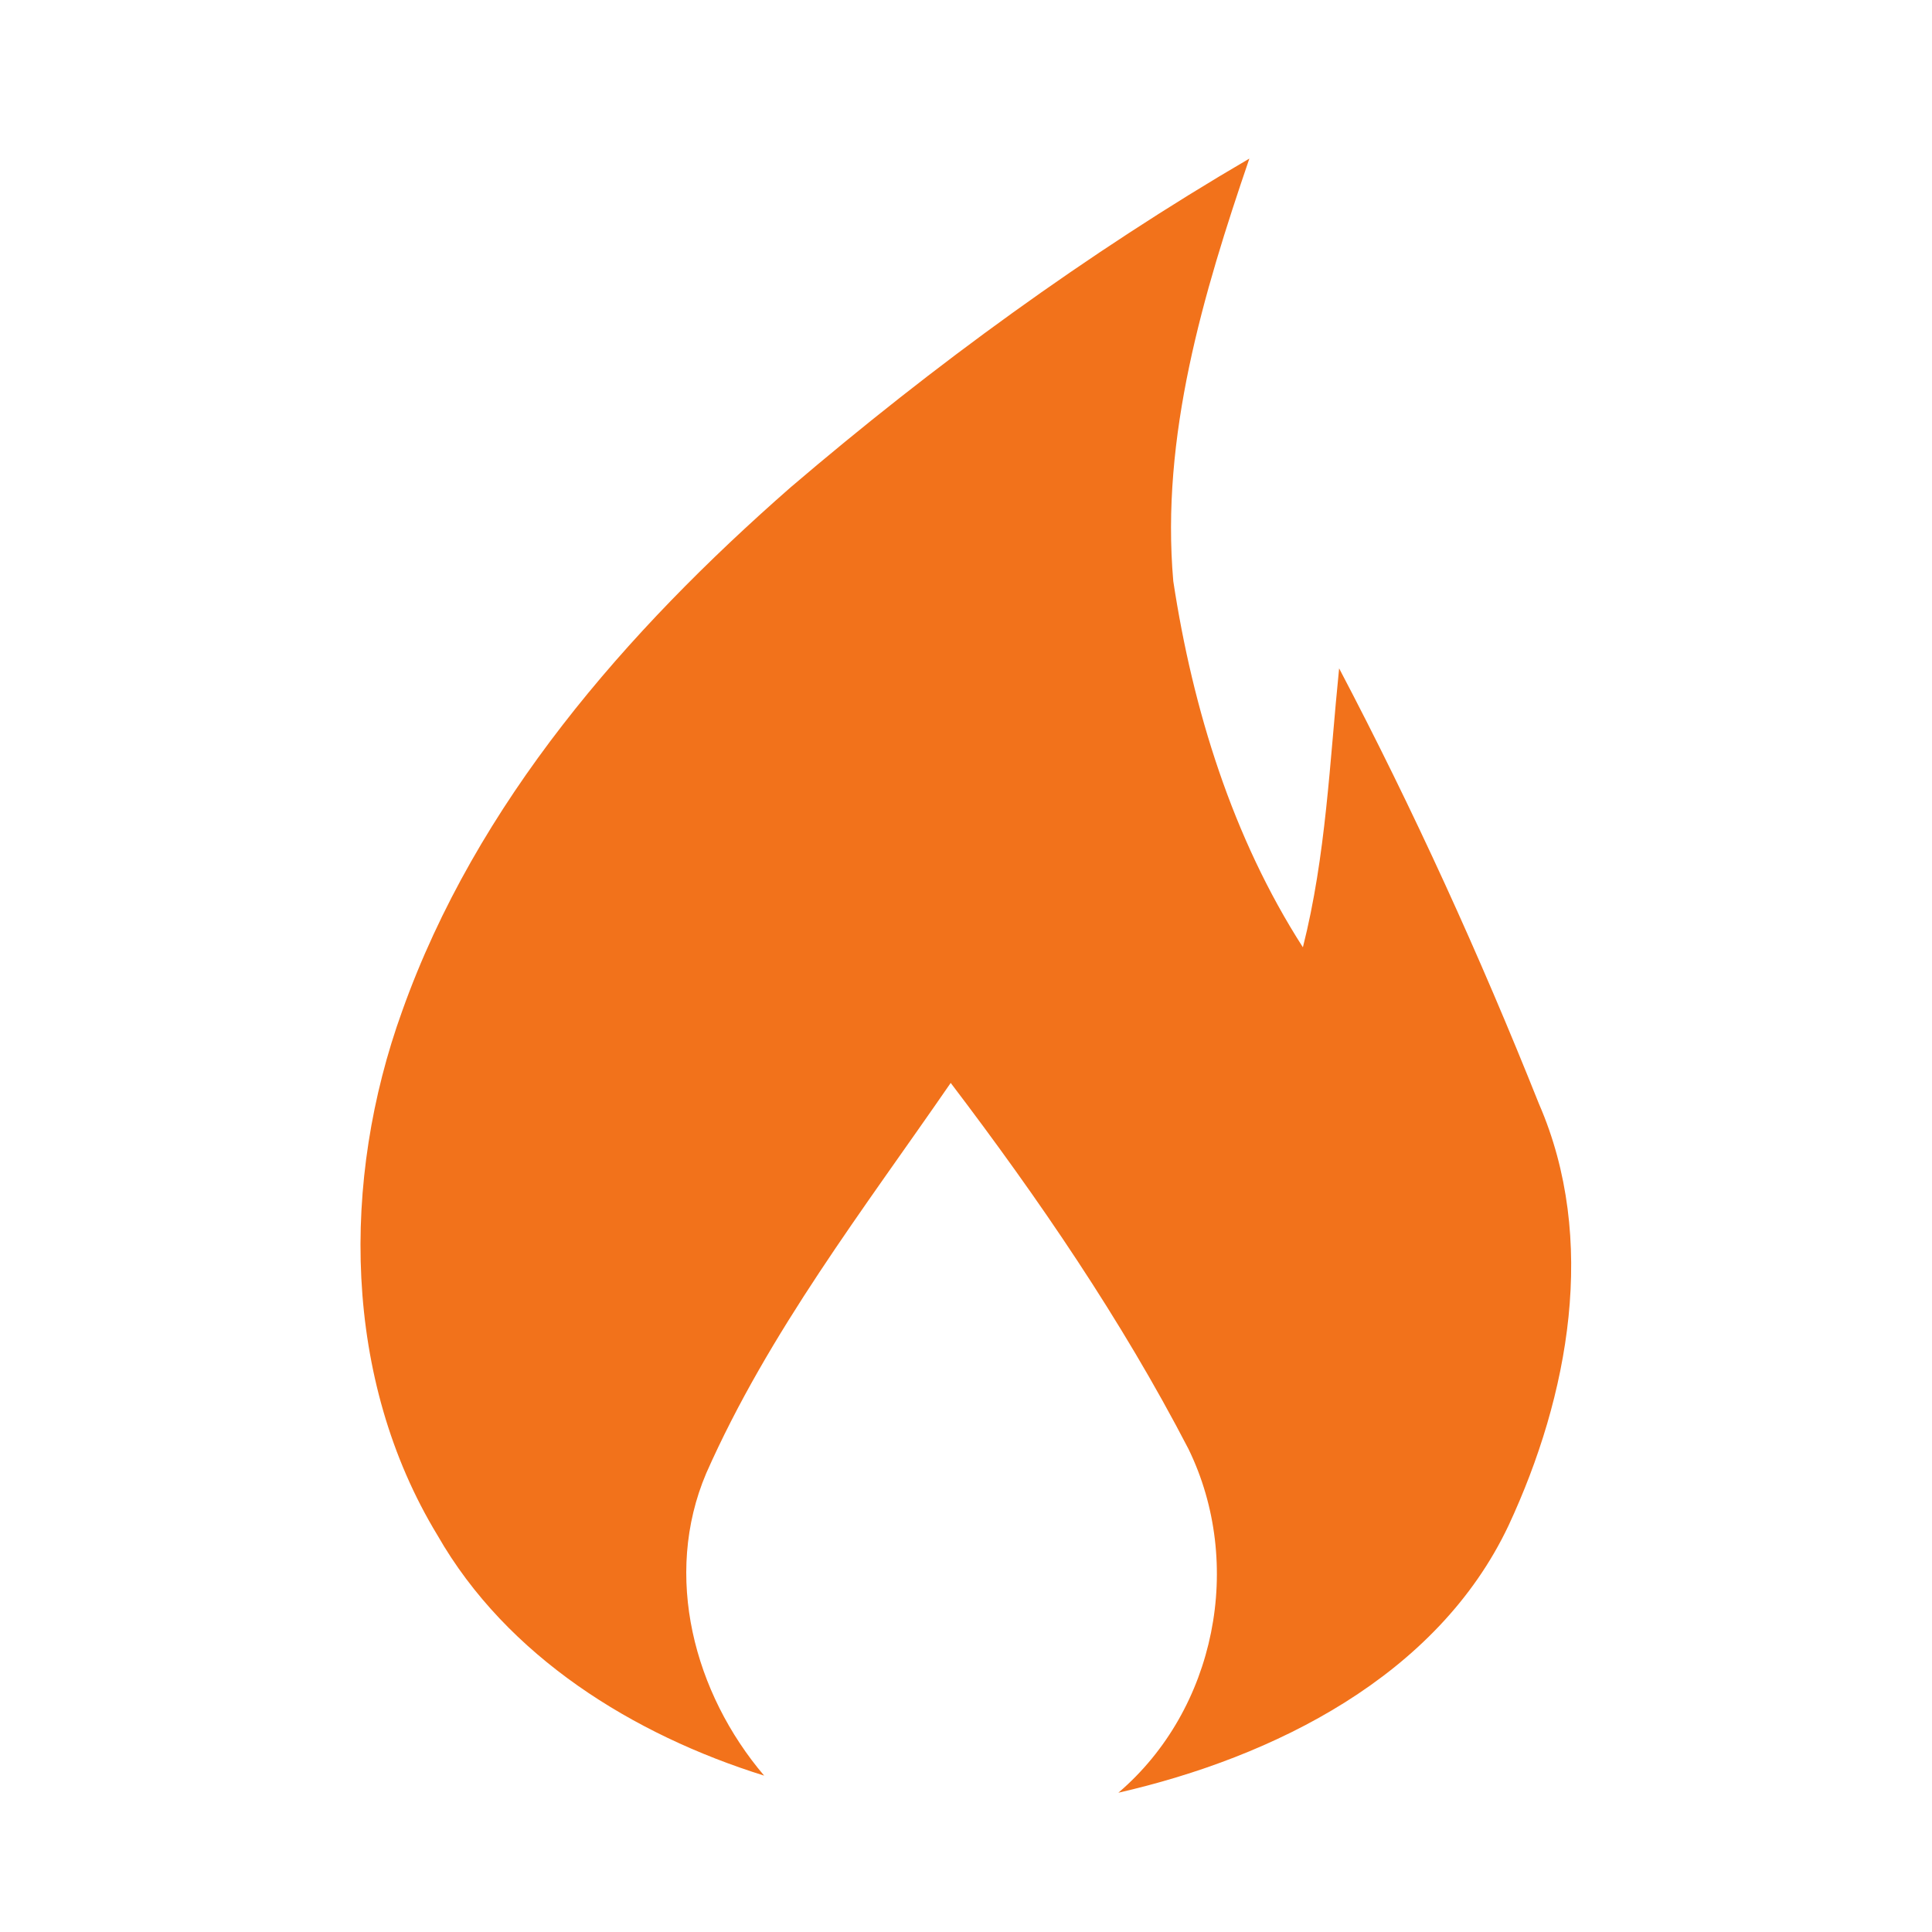 <?xml version="1.0" encoding="UTF-8"?>
<!DOCTYPE svg PUBLIC "-//W3C//DTD SVG 1.1//EN" "http://www.w3.org/Graphics/SVG/1.1/DTD/svg11.dtd">
<svg width="96pt" height="96pt" viewBox="0 0 96 96" version="1.1" xmlns="http://www.w3.org/2000/svg">
<g id="#f2721bff">
<path fill="#f2721b" opacity="1.00" d=" M 39.28 24.22 C 46.40 18.14 54.00 12.60 62.08 7.88 C 59.78 14.61 57.67 21.69 58.30 28.88 C 59.27 35.25 61.24 41.62 64.74 47.07 C 65.89 42.53 66.07 37.84 66.54 33.21 C 70.23 40.23 73.53 47.48 76.47 54.85 C 79.40 61.58 77.96 69.36 74.96 75.80 C 71.42 83.29 63.30 87.31 55.57 89.08 C 60.42 84.94 61.84 77.70 59.05 71.99 C 55.72 65.57 51.61 59.56 47.24 53.81 C 42.92 60.08 38.19 66.20 35.09 73.21 C 32.93 78.30 34.49 84.14 37.97 88.23 C 31.47 86.20 25.19 82.32 21.74 76.29 C 17.02 68.52 16.95 58.64 19.98 50.25 C 23.67 39.88 31.12 31.37 39.28 24.22 Z"/>
</g>
</svg>